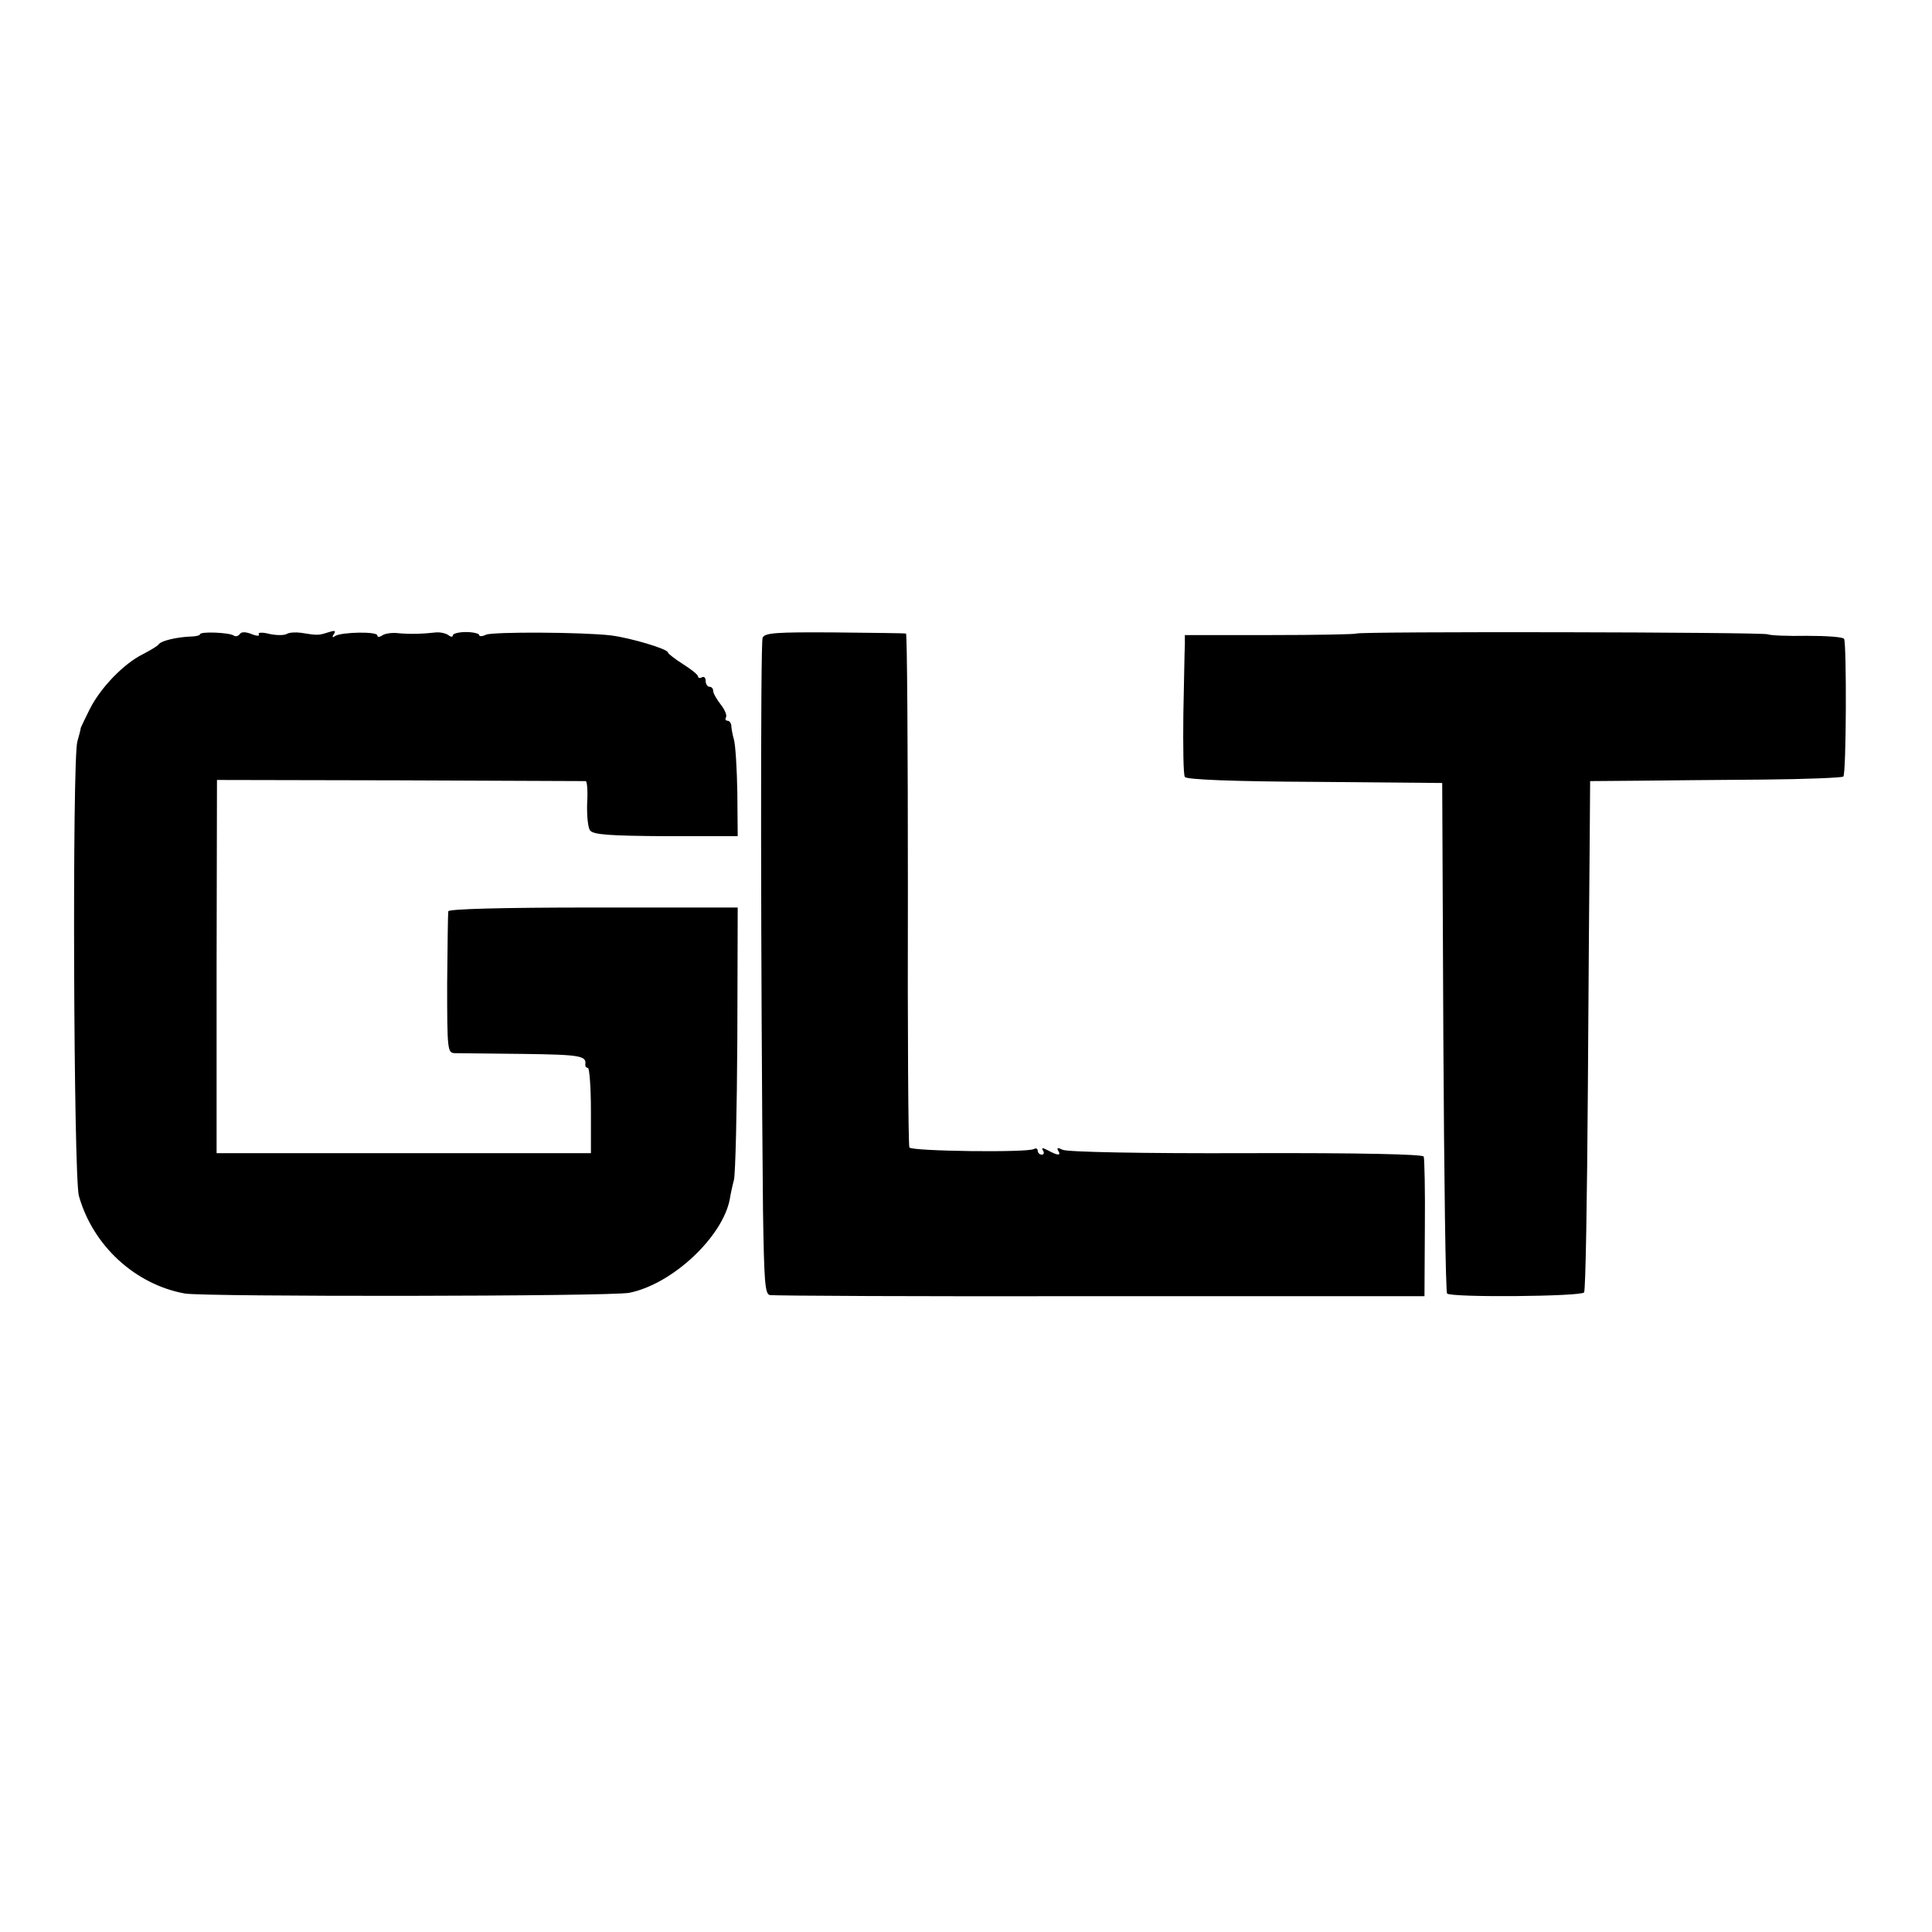 <?xml version="1.0" standalone="no"?>
<!DOCTYPE svg PUBLIC "-//W3C//DTD SVG 20010904//EN"
 "http://www.w3.org/TR/2001/REC-SVG-20010904/DTD/svg10.dtd">
<svg version="1.0" xmlns="http://www.w3.org/2000/svg"
 width="512pt" height="512pt" viewBox="0 0 512 512"
 preserveAspectRatio="xMidYMid meet">
<g transform="translate(0,512) scale(0.1,-0.1)"
fill="#000000" stroke="none">
<path d="M530 3439 c0 -3 -12 -6 -27 -6 -37 -2 -75 -11 -82 -20 -3 -5 -22 -16
-43 -27 -50 -25 -110 -87 -139 -143 -13 -26 -24 -49 -25 -52 0 -3 -4 -19 -9
-36 -14 -49 -10 -1152 4 -1204 37 -132 149 -235 281 -259 54 -9 1131 -8 1178
2 114 23 247 148 266 248 2 13 7 36 11 51 4 16 8 184 9 375 l1 347 -382 0
c-247 0 -384 -4 -385 -10 -1 -5 -2 -92 -3 -192 0 -176 1 -183 20 -184 11 0 93
-1 182 -2 153 -2 168 -5 164 -29 0 -5 3 -8 7 -8 4 0 8 -51 8 -113 l0 -113
-496 0 -496 0 0 495 1 494 485 -1 c267 -1 488 -2 492 -2 4 0 6 -26 4 -59 -1
-32 2 -65 8 -72 9 -11 51 -14 201 -15 l190 0 -1 116 c-1 63 -5 126 -9 140 -4
14 -7 31 -7 38 -1 6 -5 12 -10 12 -5 0 -7 4 -4 9 3 5 -3 20 -14 34 -11 14 -20
30 -20 36 0 6 -4 11 -10 11 -5 0 -10 7 -10 16 0 8 -4 12 -10 9 -5 -3 -10 -2
-10 2 0 5 -18 19 -40 33 -22 14 -40 28 -40 31 0 9 -97 38 -150 45 -75 9 -314
10 -332 2 -10 -5 -18 -5 -18 -1 0 4 -16 8 -35 8 -19 0 -35 -4 -35 -9 0 -5 -6
-4 -12 1 -7 5 -22 8 -33 7 -35 -4 -69 -5 -100 -2 -16 2 -36 -1 -42 -6 -8 -5
-13 -5 -13 0 0 11 -93 9 -111 -1 -8 -6 -10 -4 -4 5 6 9 2 10 -16 4 -25 -8 -28
-8 -71 -1 -14 2 -32 1 -38 -3 -7 -4 -27 -4 -46 0 -19 5 -32 4 -28 -1 3 -5 -6
-5 -20 1 -16 6 -27 6 -31 -1 -4 -5 -11 -7 -16 -3 -13 8 -89 11 -89 3z"/>
<path d="M2021 3430 c-6 -13 -5 -885 1 -1517 3 -188 5 -222 18 -225 8 -2 402
-4 875 -3 l860 0 1 180 c1 99 -1 185 -3 190 -2 6 -167 10 -471 9 -275 -1 -475
3 -486 9 -13 6 -16 6 -12 -2 9 -14 0 -14 -26 0 -15 8 -19 8 -14 0 4 -6 2 -11
-3 -11 -6 0 -11 5 -11 11 0 5 -5 7 -10 4 -16 -10 -323 -6 -330 4 -3 5 -5 313
-4 685 0 372 -2 677 -5 677 -3 1 -89 2 -189 3 -156 1 -185 -1 -191 -14z"/>
<path d="M3594 3441 c-2 -2 -105 -4 -229 -4 l-225 0 0 -26 c-1 -14 -2 -97 -4
-183 -1 -87 0 -162 4 -167 4 -7 127 -12 344 -13 l338 -3 3 -673 c2 -371 6
-677 10 -680 11 -11 356 -8 363 3 4 5 8 249 10 540 2 292 4 594 5 673 l1 142
126 1 c69 1 218 2 332 3 114 1 210 5 213 8 8 7 9 353 2 365 -3 5 -47 8 -99 8
-51 -1 -97 1 -103 4 -11 6 -1084 8 -1091 2z"/>
</g>
</svg>
